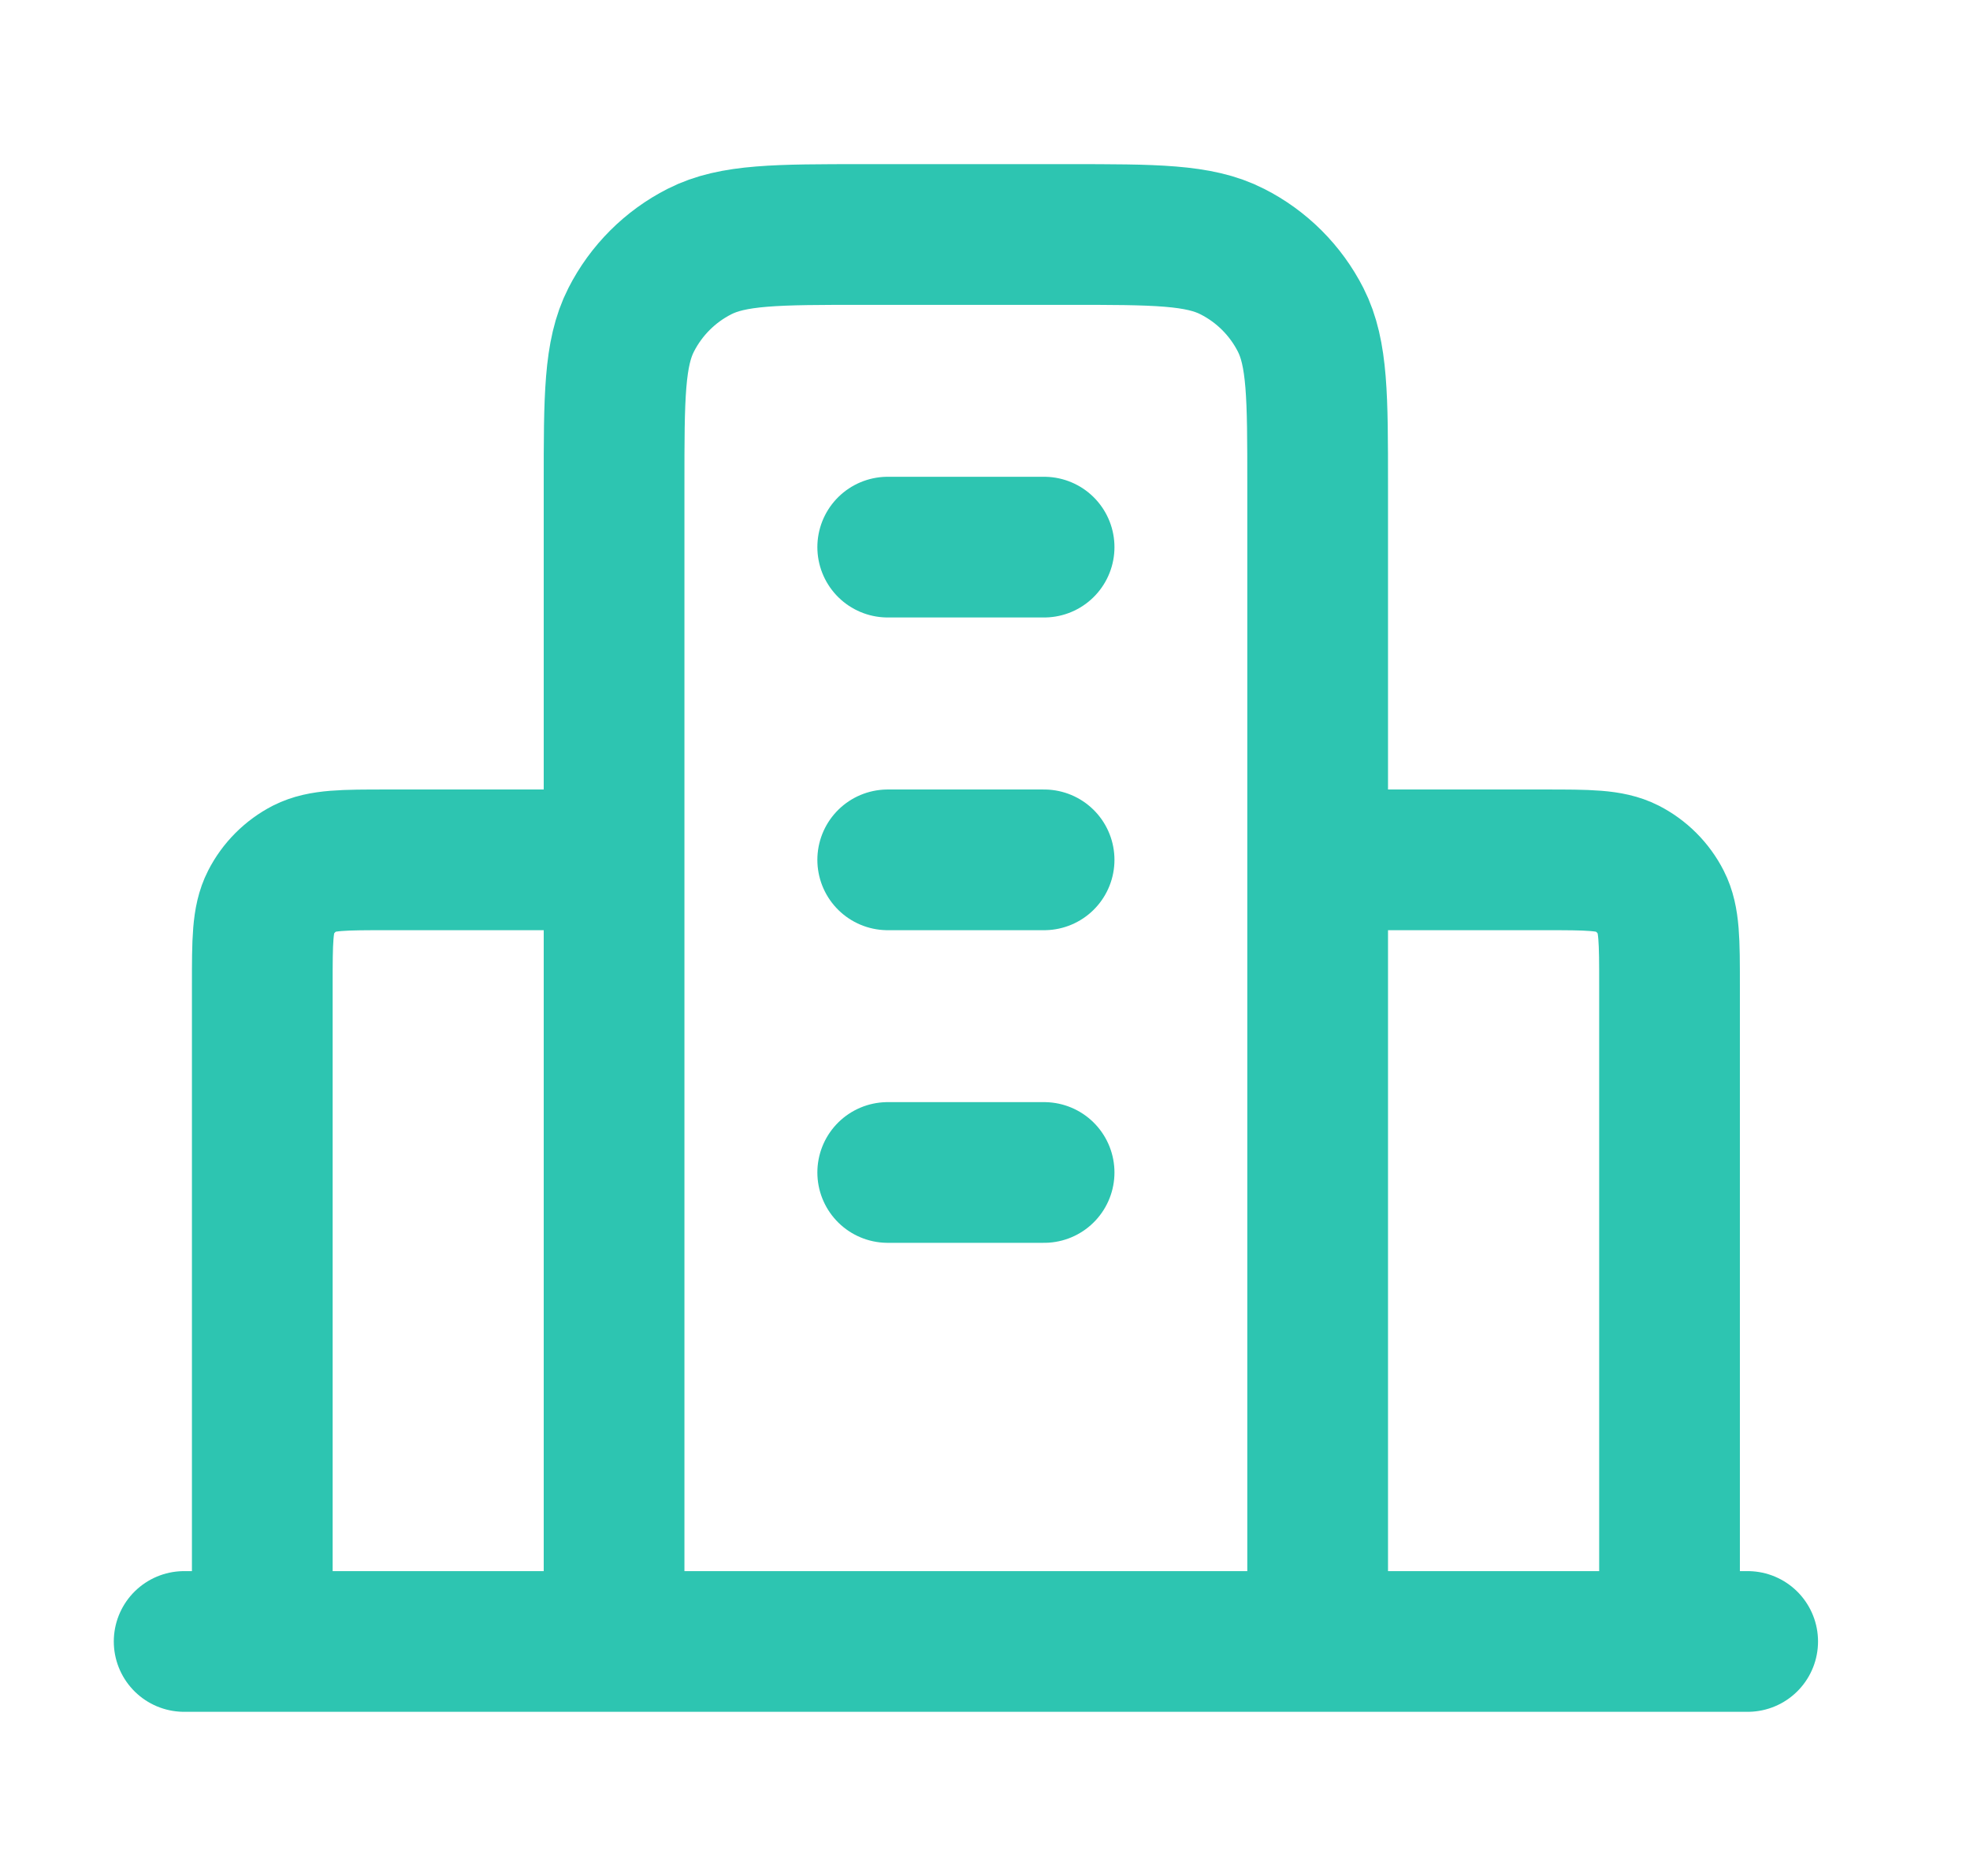 <svg width="21" height="20" viewBox="0 0 21 20" fill="none" xmlns="http://www.w3.org/2000/svg">
<path d="M6.546 9.167H4.13C3.663 9.167 3.43 9.167 3.251 9.257C3.095 9.337 2.967 9.465 2.887 9.622C2.796 9.8 2.796 10.033 2.796 10.5V17.5M14.046 9.167H16.463C16.93 9.167 17.163 9.167 17.341 9.257C17.498 9.337 17.626 9.465 17.706 9.622C17.797 9.8 17.797 10.033 17.797 10.5V17.5M14.046 17.5V5.167C14.046 4.233 14.046 3.767 13.865 3.41C13.705 3.096 13.45 2.841 13.136 2.682C12.78 2.5 12.313 2.5 11.38 2.5H9.213C8.28 2.5 7.813 2.5 7.456 2.682C7.143 2.841 6.888 3.096 6.728 3.41C6.546 3.767 6.546 4.233 6.546 5.167V17.5M18.63 17.5H1.963M9.463 5.833H11.13M9.463 9.167H11.13M9.463 12.5H11.13" stroke="#2DC5B1" stroke-width="1.5" stroke-linecap="round" stroke-linejoin="round"/>
</svg>
